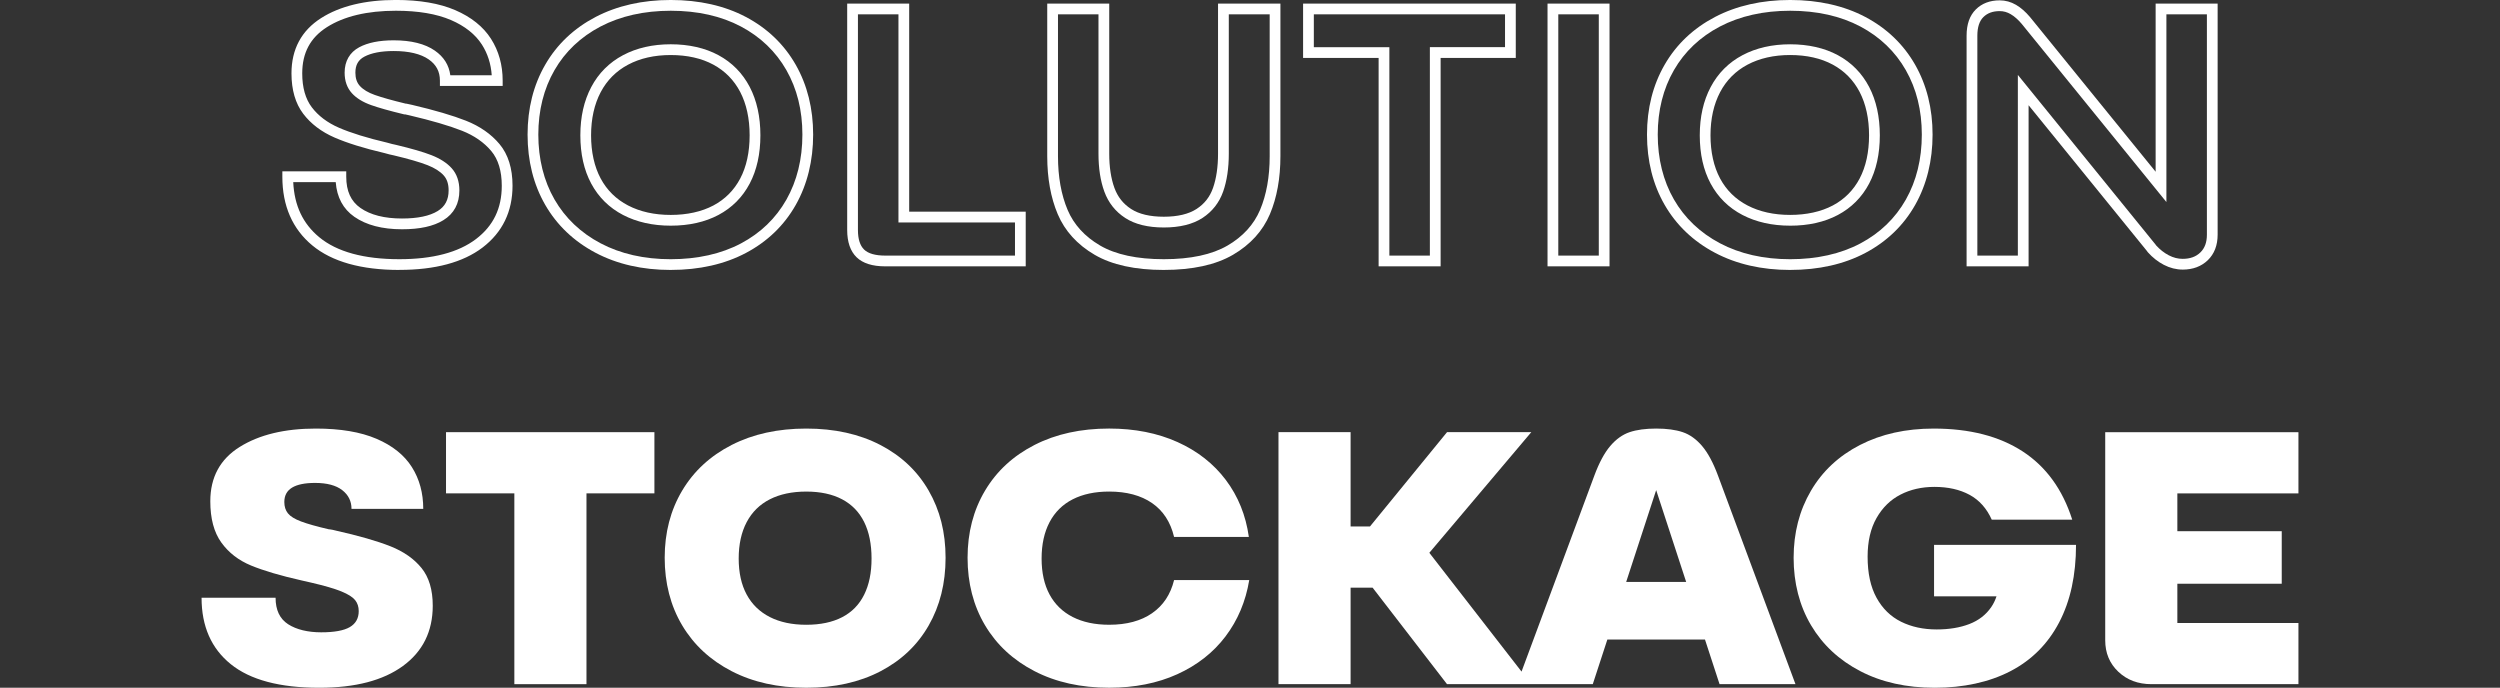 <?xml version="1.0" encoding="UTF-8"?>
<svg id="Calque_1" data-name="Calque 1" xmlns="http://www.w3.org/2000/svg" viewBox="0 0 1860.45 511.82">
  <rect x="0" y="0" width="1860.45" height="511.82" fill="#333333" stroke="none"/>
  <defs>
    <style>
      .cls-1 {
        fill: #fff;
        stroke-width: 0px;
      }
    </style>
  </defs>
  <g>
    <path class="cls-1" d="M297.18,200.89c-28.32,0-50.09-6.12-64.7-18.2-14.83-12.26-22.36-29.48-22.36-51.17v-4h47.55v4c0,10.68,3.46,18.28,10.58,23.24,7.47,5.21,17.86,7.85,30.9,7.85,11.62,0,20.57-1.87,26.58-5.57,5.47-3.36,8.12-8.38,8.12-15.35,0-4.74-1.19-8.38-3.65-11.13-2.67-2.99-6.72-5.56-12.03-7.65-5.73-2.24-14.22-4.7-25.22-7.31-1.96-.37-4.2-.93-6.68-1.65-15.37-3.6-27.92-7.5-37.3-11.59-9.83-4.28-17.68-10.24-23.34-17.73-5.79-7.64-8.72-17.74-8.72-30.01,0-17.99,7.42-31.83,22.05-41.15,14.05-8.95,32.79-13.49,55.68-13.49,17.6,0,32.44,2.54,44.1,7.56,11.9,5.12,20.87,12.3,26.65,21.34,5.76,9.01,8.68,19.47,8.68,31.09v4h-46.7v-4c0-6.7-2.72-11.85-8.31-15.74-5.97-4.15-14.76-6.25-26.11-6.25-9.27,0-16.62,1.42-21.84,4.21-4.53,2.43-6.64,6.2-6.64,11.88,0,4.19,1.09,7.43,3.34,9.9,2.46,2.71,6.19,4.96,11.08,6.69,5.31,1.88,13.05,4.06,23.01,6.47l.72.05c1.24.2,2.59.49,4.02.87,16.84,3.95,30.36,7.93,40.18,11.81h0c10.28,4.07,18.66,9.91,24.9,17.36,6.43,7.68,9.69,18.1,9.69,30.97,0,19.27-7.52,34.76-22.34,46.05-14.49,11.03-35.31,16.62-61.89,16.62ZM218.22,135.52c.83,17.5,7.18,30.94,19.36,41.01,13.13,10.86,33.19,16.36,59.6,16.36,24.79,0,43.98-5.04,57.04-14.99,12.91-9.83,19.19-22.81,19.19-39.68,0-10.94-2.63-19.63-7.82-25.83-5.38-6.41-12.68-11.48-21.71-15.06-9.48-3.75-22.64-7.61-39.13-11.48l-.13-.03c-1.06-.29-2.06-.51-2.96-.67h-.71l-.46-.11c-10.46-2.52-18.62-4.82-24.27-6.82-6.16-2.18-10.98-5.15-14.34-8.85-3.59-3.95-5.42-9.1-5.42-15.28,0-8.58,3.76-15.12,10.87-18.93,6.4-3.43,15.02-5.16,25.62-5.16,13.01,0,23.33,2.58,30.67,7.68,6.65,4.63,10.51,10.77,11.49,18.31h30.82c-.58-8.46-3.02-16.11-7.29-22.78-4.9-7.67-12.67-13.83-23.07-18.31-10.65-4.58-24.42-6.91-40.93-6.91-21.35,0-38.64,4.12-51.38,12.23-12.35,7.86-18.35,19.11-18.35,34.4,0,10.49,2.39,18.96,7.1,25.18,4.83,6.38,11.61,11.5,20.16,15.22,8.96,3.9,21.09,7.66,36.04,11.16l.21.06c2.31.68,4.37,1.19,6.11,1.52l.18.04c11.41,2.71,20.29,5.29,26.38,7.67,6.5,2.55,11.58,5.83,15.09,9.77,3.77,4.22,5.68,9.76,5.68,16.46,0,9.84-4.02,17.3-11.93,22.16-7.39,4.54-17.46,6.75-30.77,6.75-14.71,0-26.65-3.13-35.48-9.29-8.33-5.81-12.98-14.48-13.85-25.8h-31.6Z"/>
    <path class="cls-1" d="M499.15,200.89c-21.09,0-39.92-4.3-55.97-12.79h0c-16.15-8.54-28.75-20.55-37.47-35.7-8.69-15.1-13.1-32.67-13.1-52.23s4.41-36.86,13.1-51.96c8.72-15.15,21.33-27.12,37.49-35.57,16.05-8.39,34.87-12.65,55.95-12.65s40.1,4.26,55.97,12.65c15.96,8.45,28.43,20.42,37.06,35.58,8.6,15.11,12.95,32.58,12.95,51.94s-4.36,37.15-12.95,52.34c-8.63,15.26-21.1,27.27-37.06,35.72-15.86,8.4-34.69,12.65-55.97,12.65ZM499.15,8c-19.78,0-37.35,3.95-52.24,11.73-14.78,7.74-26.31,18.66-34.26,32.48-7.99,13.87-12.04,30.01-12.04,47.97s4.05,34.37,12.04,48.24c7.96,13.83,19.49,24.8,34.28,32.62h0c14.88,7.87,32.45,11.86,52.23,11.86s37.53-3.94,52.22-11.73c14.59-7.72,25.97-18.69,33.84-32.59,7.9-13.97,11.91-30.25,11.91-48.4s-4.01-34.1-11.91-47.99c-7.87-13.81-19.26-24.74-33.85-32.47-14.7-7.78-32.27-11.72-52.22-11.72ZM499.15,167.94c-13.4,0-25.33-2.68-35.46-7.95-10.28-5.35-18.26-13.21-23.71-23.36-5.38-10.01-8.1-22.09-8.1-35.92s2.72-25.71,8.09-35.89h0c5.44-10.32,13.42-18.32,23.7-23.77,10.14-5.38,22.08-8.1,35.49-8.1s25.55,2.73,35.52,8.12c10.08,5.45,17.91,13.4,23.25,23.63,5.27,10.1,7.94,22.21,7.94,36.01s-2.67,25.88-7.95,35.89c-5.35,10.15-13.18,18.01-23.27,23.37-9.96,5.29-21.9,7.97-35.49,7.97ZM447.04,68.56c-4.75,9.02-7.17,19.84-7.17,32.16s2.41,23.3,7.15,32.13c4.67,8.7,11.52,15.45,20.36,20.04,8.98,4.68,19.67,7.05,31.77,7.05s22.95-2.37,31.74-7.03c8.65-4.59,15.36-11.33,19.95-20.03,4.66-8.84,7.02-19.66,7.02-32.16s-2.37-23.37-7.03-32.31c-4.59-8.79-11.31-15.62-19.97-20.3-8.78-4.75-19.45-7.15-31.71-7.15s-22.77,2.41-31.74,7.17c-8.84,4.68-15.69,11.56-20.37,20.43h0Z"/>
    <path class="cls-1" d="M763.32,198.21h-104.57c-9.52,0-16.68-2.27-21.29-6.76-4.65-4.51-7-11.34-7-20.28V2.68h46.14v154.85h86.72v40.68ZM638.46,10.68v160.49c0,6.7,1.54,11.59,4.58,14.54,3.07,2.98,8.36,4.5,15.72,4.5h96.57v-24.68h-86.72V10.68h-30.14Z"/>
    <path class="cls-1" d="M866.1,200.89c-21.34,0-38.65-3.79-51.45-11.26-12.95-7.55-22.21-17.74-27.52-30.29-5.18-12.23-7.8-26.72-7.8-43.08V2.68h46.14v111.7c0,9.85,1.3,18.4,3.85,25.42,2.45,6.73,6.5,11.86,12.4,15.7,5.9,3.84,14.1,5.78,24.37,5.78s18.47-1.95,24.37-5.78c5.88-3.82,9.89-8.95,12.25-15.66,2.47-7.04,3.73-15.61,3.73-25.46V2.68h46.42v113.57c0,16.35-2.62,30.85-7.8,43.08h0c-5.31,12.55-14.57,22.74-27.52,30.29-12.8,7.47-30.11,11.26-51.45,11.26ZM787.33,10.68v105.57c0,15.29,2.41,28.73,7.17,39.97,4.62,10.92,12.76,19.84,24.18,26.5,11.56,6.75,27.52,10.17,47.42,10.17s35.85-3.42,47.42-10.17c11.42-6.66,19.55-15.58,24.18-26.5,4.76-11.24,7.17-24.69,7.17-39.97V10.68h-30.42v103.7c0,10.76-1.41,20.22-4.18,28.12-2.93,8.32-8.12,14.95-15.43,19.71-7.22,4.7-16.89,7.08-28.74,7.08s-21.52-2.38-28.73-7.08c-7.31-4.75-12.54-11.37-15.56-19.67-2.88-7.9-4.34-17.37-4.34-28.16V10.68h-30.14Z"/>
    <path class="cls-1" d="M1072.08,198.21h-46.14V43.1h-56.21V2.68h158.28v40.42h-55.93v155.12ZM1033.94,190.21h30.14V35.1h55.93V10.68h-142.28v24.42h56.21v155.12Z"/>
    <path class="cls-1" d="M1197.78,198.21h-46.14V2.68h46.14v195.53ZM1159.65,190.21h30.14V10.68h-30.14v179.53Z"/>
    <path class="cls-1" d="M1332.2,200.89c-21.09,0-39.92-4.3-55.97-12.79-16.15-8.53-28.75-20.55-37.47-35.7-8.69-15.1-13.1-32.67-13.1-52.23s4.41-36.86,13.1-51.96c8.72-15.15,21.33-27.12,37.49-35.57,16.05-8.39,34.87-12.65,55.95-12.65s40.1,4.26,55.97,12.65c15.96,8.45,28.43,20.42,37.06,35.58,8.6,15.1,12.95,32.58,12.95,51.94s-4.36,37.15-12.95,52.34c-8.63,15.25-21.1,27.27-37.06,35.72h0c-15.86,8.4-34.69,12.65-55.97,12.65ZM1332.2,8c-19.78,0-37.35,3.95-52.24,11.73-14.78,7.74-26.31,18.66-34.26,32.48-7.99,13.87-12.04,30.01-12.04,47.97s4.05,34.37,12.04,48.24c7.96,13.83,19.49,24.8,34.28,32.62,14.88,7.87,32.45,11.86,52.23,11.86s37.53-3.94,52.22-11.73h0c14.59-7.72,25.97-18.69,33.84-32.59,7.9-13.97,11.91-30.25,11.91-48.4s-4.01-34.1-11.91-47.99c-7.87-13.81-19.26-24.74-33.85-32.47-14.7-7.78-32.27-11.72-52.22-11.72ZM1332.2,167.94c-13.4,0-25.33-2.68-35.46-7.95-10.28-5.35-18.26-13.21-23.71-23.35h0c-5.38-10.01-8.1-22.09-8.1-35.92s2.72-25.71,8.09-35.89c5.44-10.32,13.42-18.32,23.7-23.77,10.14-5.38,22.08-8.1,35.49-8.1s25.55,2.73,35.52,8.12c10.08,5.45,17.91,13.4,23.25,23.63,5.27,10.1,7.94,22.21,7.94,36.01s-2.67,25.88-7.95,35.89c-5.35,10.15-13.18,18.01-23.27,23.37-9.96,5.29-21.9,7.97-35.49,7.97ZM1332.2,40.95c-12.09,0-22.77,2.41-31.74,7.17-8.84,4.68-15.69,11.56-20.37,20.43-4.75,9.02-7.17,19.84-7.17,32.16s2.41,23.3,7.15,32.13h0c4.67,8.7,11.52,15.45,20.36,20.04,8.98,4.68,19.67,7.05,31.77,7.05s22.95-2.37,31.74-7.03c8.65-4.59,15.36-11.33,19.95-20.03,4.66-8.84,7.02-19.67,7.02-32.16s-2.37-23.37-7.03-32.31c-4.59-8.79-11.31-15.62-19.97-20.3-8.78-4.75-19.45-7.15-31.71-7.15Z"/>
    <path class="cls-1" d="M1624.29,200.62c-4.77,0-9.47-1.19-13.99-3.53-4.37-2.27-8.37-5.4-11.87-9.32l-.29-.37-.49-.69-88.01-108.4v119.9h-46.14V26.5c0-8.4,2.3-14.94,6.83-19.45,4.52-4.51,10.51-6.79,17.79-6.79,4.28,0,8.38,1.13,12.19,3.36,3.58,2.1,7.06,5.14,10.36,9.04l93.51,115.15V2.68h46.14v171.98c0,7.88-2.45,14.25-7.29,18.95-4.81,4.66-11.12,7.02-18.75,7.02ZM1604.54,182.61c2.82,3.11,6,5.6,9.44,7.39,3.41,1.77,6.79,2.63,10.31,2.63,5.56,0,9.87-1.56,13.18-4.77,3.27-3.17,4.86-7.49,4.86-13.2V10.68h-30.14v139.68l-107.67-132.59c-2.66-3.15-5.45-5.61-8.24-7.24-2.6-1.52-5.27-2.26-8.15-2.26-5.16,0-9.14,1.46-12.15,4.46-2.97,2.95-4.47,7.59-4.47,13.78v163.71h30.14V55.76l102.47,126.24.43.61Z"/>
  </g>
  <g>
    <path class="cls-1" d="M290.53,406.53c-9.89-3.93-23.59-7.86-41.1-11.79-1.32-.36-2.64-.62-3.95-.8h-.56c-9.23-2.14-16.2-4.11-20.9-5.89-4.71-1.78-7.96-3.79-9.75-6.03-1.79-2.23-2.68-5.04-2.68-8.44,0-4.82,1.93-8.39,5.79-10.72,3.86-2.32,9.56-3.48,17.09-3.48,8.85,0,15.58,1.79,20.2,5.36,4.61,3.58,6.92,8.22,6.92,13.93h53.39c0-11.79-2.82-22.14-8.47-31.08-5.65-8.93-14.41-15.94-26.27-21.03-11.86-5.09-26.93-7.63-45.2-7.63-23.16,0-42.05,4.55-56.64,13.66-14.6,9.11-21.89,22.6-21.89,40.45,0,12.86,2.73,23.09,8.19,30.67,5.46,7.59,12.85,13.31,22.18,17.15,9.32,3.84,21.89,7.55,37.71,11.12,2.45.54,4.8,1.07,7.06,1.61,9.98,2.32,17.47,4.51,22.46,6.56,4.99,2.05,8.38,4.2,10.17,6.43,1.79,2.24,2.68,4.96,2.68,8.17,0,5.36-2.22,9.33-6.64,11.92-4.43,2.59-11.54,3.88-21.33,3.88s-18.36-2.01-24.58-6.03-9.32-10.58-9.32-19.69h-55.08c0,21.26,7.25,37.73,21.75,49.43,14.5,11.7,36.44,17.55,65.82,17.55,26.74,0,47.5-5.4,62.29-16.21,14.78-10.8,22.18-25.76,22.18-44.87,0-11.79-2.78-21.12-8.33-28-5.56-6.87-13.28-12.28-23.16-16.21Z"/>
    <polygon class="cls-1" points="331.92 367.15 382.77 367.15 382.77 509.14 436.44 509.14 436.44 367.15 487 367.15 487 321.61 331.92 321.61 331.92 367.15"/>
    <path class="cls-1" d="M655.09,331.12c-15.63-8.12-34-12.19-55.08-12.19s-39.6,4.06-55.51,12.19c-15.92,8.13-28.2,19.47-36.86,34.02-8.66,14.56-12.99,31.21-12.99,49.96s4.33,35.68,12.99,50.23c8.66,14.56,20.95,25.95,36.86,34.16,15.91,8.22,34.42,12.32,55.51,12.32s39.45-4.06,55.08-12.19c15.63-8.12,27.64-19.51,36.02-34.16,8.38-14.64,12.57-31.43,12.57-50.37s-4.19-35.41-12.57-49.96c-8.38-14.55-20.39-25.9-36.02-34.02ZM643.08,442.57c-3.67,7.41-9.14,12.99-16.38,16.74-7.25,3.75-16.15,5.63-26.7,5.63s-19.59-1.92-27.12-5.76c-7.53-3.84-13.28-9.42-17.23-16.74-3.95-7.32-5.93-16.25-5.93-26.79s1.98-19.56,5.93-27.06c3.96-7.5,9.7-13.17,17.23-17.01,7.53-3.84,16.57-5.76,27.12-5.76s19.44,1.92,26.7,5.76c7.25,3.84,12.71,9.47,16.38,16.88,3.67,7.41,5.51,16.48,5.51,27.19s-1.84,19.52-5.51,26.92Z"/>
    <path class="cls-1" d="M857.34,456.36c-8.29,5.72-18.93,8.57-31.92,8.57-10.55,0-19.59-1.92-27.12-5.76-7.53-3.84-13.28-9.42-17.23-16.74-3.95-7.32-5.93-16.25-5.93-26.79s1.98-19.56,5.93-27.06c3.96-7.5,9.7-13.17,17.23-17.01,7.53-3.84,16.57-5.76,27.12-5.76,12.99,0,23.63,2.86,31.92,8.57,8.28,5.72,13.74,14.11,16.38,25.18h55.65c-2.26-16.07-7.96-30.18-17.09-42.33-9.14-12.14-21.14-21.57-36.02-28.26-14.88-6.7-31.83-10.05-50.85-10.05-21.09,0-39.6,4.06-55.51,12.19-15.92,8.13-28.2,19.47-36.86,34.02-8.66,14.56-12.99,31.21-12.99,49.96s4.33,35.68,12.99,50.23c8.66,14.56,20.95,25.95,36.86,34.16,15.91,8.22,34.42,12.32,55.51,12.32,19.02,0,35.92-3.35,50.71-10.05,14.78-6.7,26.74-16.07,35.88-28.13,9.13-12.06,15.02-26.03,17.66-41.93h-55.93c-2.64,10.72-8.1,18.93-16.38,24.65Z"/>
    <path class="cls-1" d="M1266.67,331.92c-4.33-5.09-9.14-8.53-14.41-10.31-5.27-1.78-11.86-2.68-19.77-2.68s-14.5.9-19.77,2.68c-5.27,1.79-10.08,5.22-14.41,10.31-4.33,5.09-8.29,12.46-11.86,22.1l-54.15,145.77-68.62-88.4,75.88-89.78h-62.71l-57.35,70.19h-14.41v-70.19h-53.67v187.53h53.67v-71.8h16.38l55.37,71.8h108.48l10.85-33.22h72.64l10.85,33.22h56.5l-57.63-155.12c-3.58-9.64-7.53-17.01-11.86-22.1ZM1210.17,433.06l22.32-68.32,22.32,68.32h-44.64Z"/>
    <path class="cls-1" d="M1439.27,443.77h46.49c-.96,2.89-2.22,5.53-3.84,7.9-3.95,5.81-9.42,10.05-16.38,12.73-6.97,2.68-15.07,4.02-24.29,4.02-9.98,0-18.83-1.92-26.55-5.76-7.72-3.84-13.8-9.78-18.22-17.82-4.43-8.04-6.64-18.22-6.64-30.54,0-11.43,2.21-21.03,6.64-28.8,4.42-7.77,10.35-13.57,17.8-17.41,7.44-3.84,15.86-5.76,25.28-5.76,10.17,0,18.88,1.97,26.13,5.89,7.25,3.93,12.76,10.09,16.53,18.49h59.89c-7.16-22.5-19.45-39.42-36.86-50.77-17.42-11.34-39.5-17.01-66.24-17.01-20.72,0-38.98,4.06-54.8,12.19-15.82,8.13-28.01,19.52-36.58,34.16-8.57,14.65-12.85,31.26-12.85,49.83s4.33,35.68,12.99,50.23c8.66,14.56,20.9,25.95,36.72,34.16,15.82,8.22,34.27,12.32,55.37,12.32s40.4-4.11,56.21-12.32c15.82-8.21,27.92-20.31,36.3-36.3,8.38-15.98,12.57-35.23,12.57-57.73h-105.65v38.31Z"/>
    <path class="cls-1" d="M1710.45,367.15v-45.54h-143.79v154.85c0,9.47,3.25,17.28,9.75,23.44,6.5,6.16,14.73,9.24,24.72,9.24h109.32v-45.54h-90.11v-29.2h77.68v-39.11h-77.68v-28.13h90.11Z"/>
  </g>
</svg>